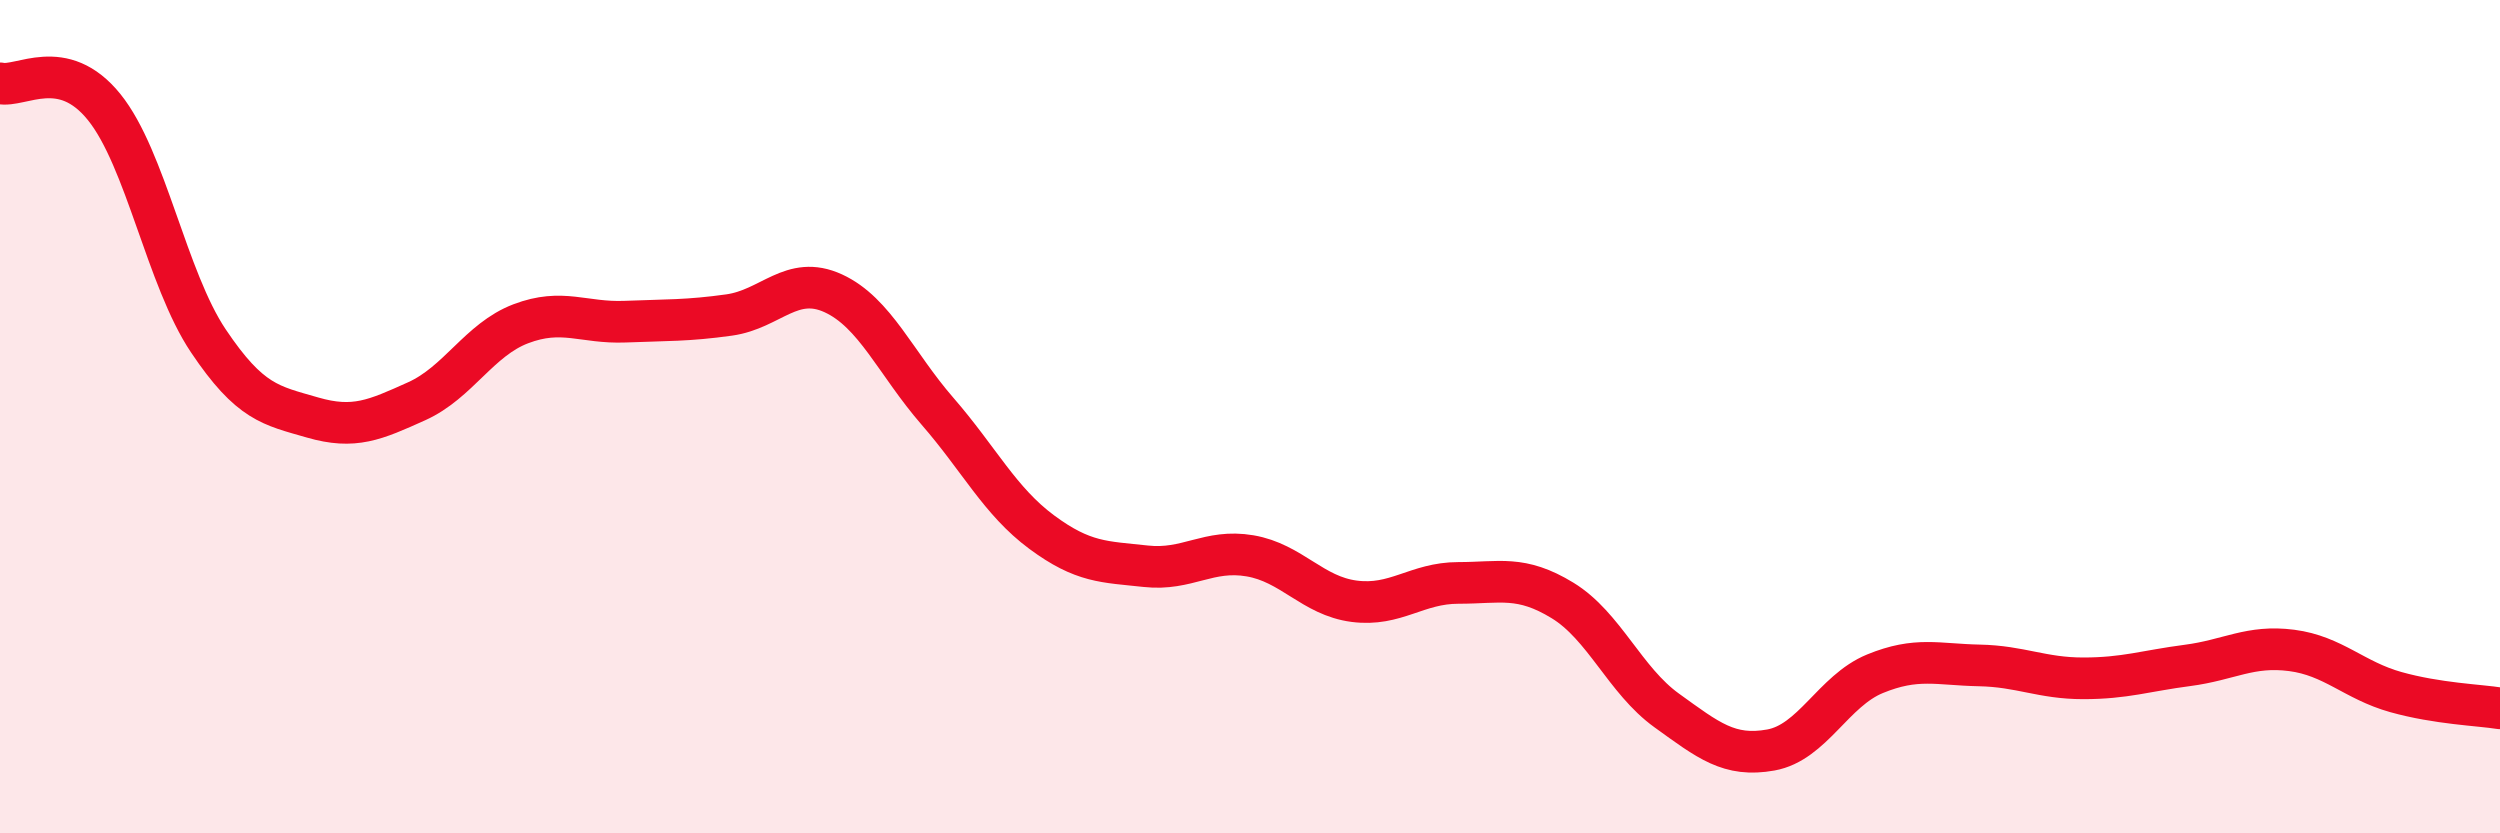 
    <svg width="60" height="20" viewBox="0 0 60 20" xmlns="http://www.w3.org/2000/svg">
      <path
        d="M 0,2 C 0.5,2.11 1.5,1.33 2.5,2.57 C 3.5,3.81 4,6.69 5,8.18 C 6,9.67 6.5,9.73 7.5,10.02 C 8.5,10.31 9,10.08 10,9.63 C 11,9.18 11.5,8.15 12.5,7.77 C 13.5,7.39 14,7.76 15,7.72 C 16,7.68 16.5,7.7 17.5,7.56 C 18.5,7.42 19,6.58 20,7.04 C 21,7.5 21.5,8.72 22.5,9.87 C 23.5,11.02 24,12.03 25,12.77 C 26,13.51 26.5,13.48 27.5,13.59 C 28.5,13.7 29,13.17 30,13.34 C 31,13.51 31.5,14.3 32.5,14.43 C 33.5,14.56 34,13.99 35,13.99 C 36,13.99 36.5,13.8 37.5,14.41 C 38.5,15.02 39,16.33 40,17.05 C 41,17.77 41.5,18.18 42.5,18 C 43.5,17.82 44,16.58 45,16.17 C 46,15.76 46.5,15.95 47.5,15.97 C 48.5,15.99 49,16.28 50,16.28 C 51,16.28 51.5,16.1 52.5,15.97 C 53.5,15.84 54,15.48 55,15.61 C 56,15.74 56.5,16.33 57.5,16.61 C 58.5,16.89 59.5,16.92 60,17L60 20L0 20Z"
        fill="#EB0A25"
        opacity="0.1"
        stroke-linecap="round"
        stroke-linejoin="round"
      />
      <path
        d="M 0,2 C 0.5,2.11 1.5,1.33 2.5,2.57 C 3.5,3.81 4,6.69 5,8.18 C 6,9.67 6.5,9.73 7.5,10.02 C 8.5,10.31 9,10.08 10,9.63 C 11,9.18 11.5,8.15 12.5,7.77 C 13.5,7.39 14,7.76 15,7.72 C 16,7.68 16.5,7.7 17.5,7.56 C 18.5,7.42 19,6.58 20,7.04 C 21,7.5 21.5,8.72 22.5,9.87 C 23.5,11.02 24,12.03 25,12.77 C 26,13.51 26.5,13.48 27.5,13.59 C 28.5,13.7 29,13.17 30,13.34 C 31,13.51 31.5,14.3 32.5,14.43 C 33.5,14.56 34,13.99 35,13.99 C 36,13.99 36.5,13.8 37.5,14.41 C 38.5,15.02 39,16.33 40,17.05 C 41,17.77 41.5,18.18 42.5,18 C 43.5,17.82 44,16.58 45,16.17 C 46,15.76 46.5,15.95 47.5,15.97 C 48.5,15.99 49,16.28 50,16.28 C 51,16.28 51.5,16.1 52.5,15.97 C 53.5,15.84 54,15.48 55,15.61 C 56,15.74 56.5,16.33 57.5,16.61 C 58.5,16.89 59.5,16.92 60,17"
        stroke="#EB0A25"
        stroke-width="1"
        fill="none"
        stroke-linecap="round"
        stroke-linejoin="round"
      />
    </svg>
  